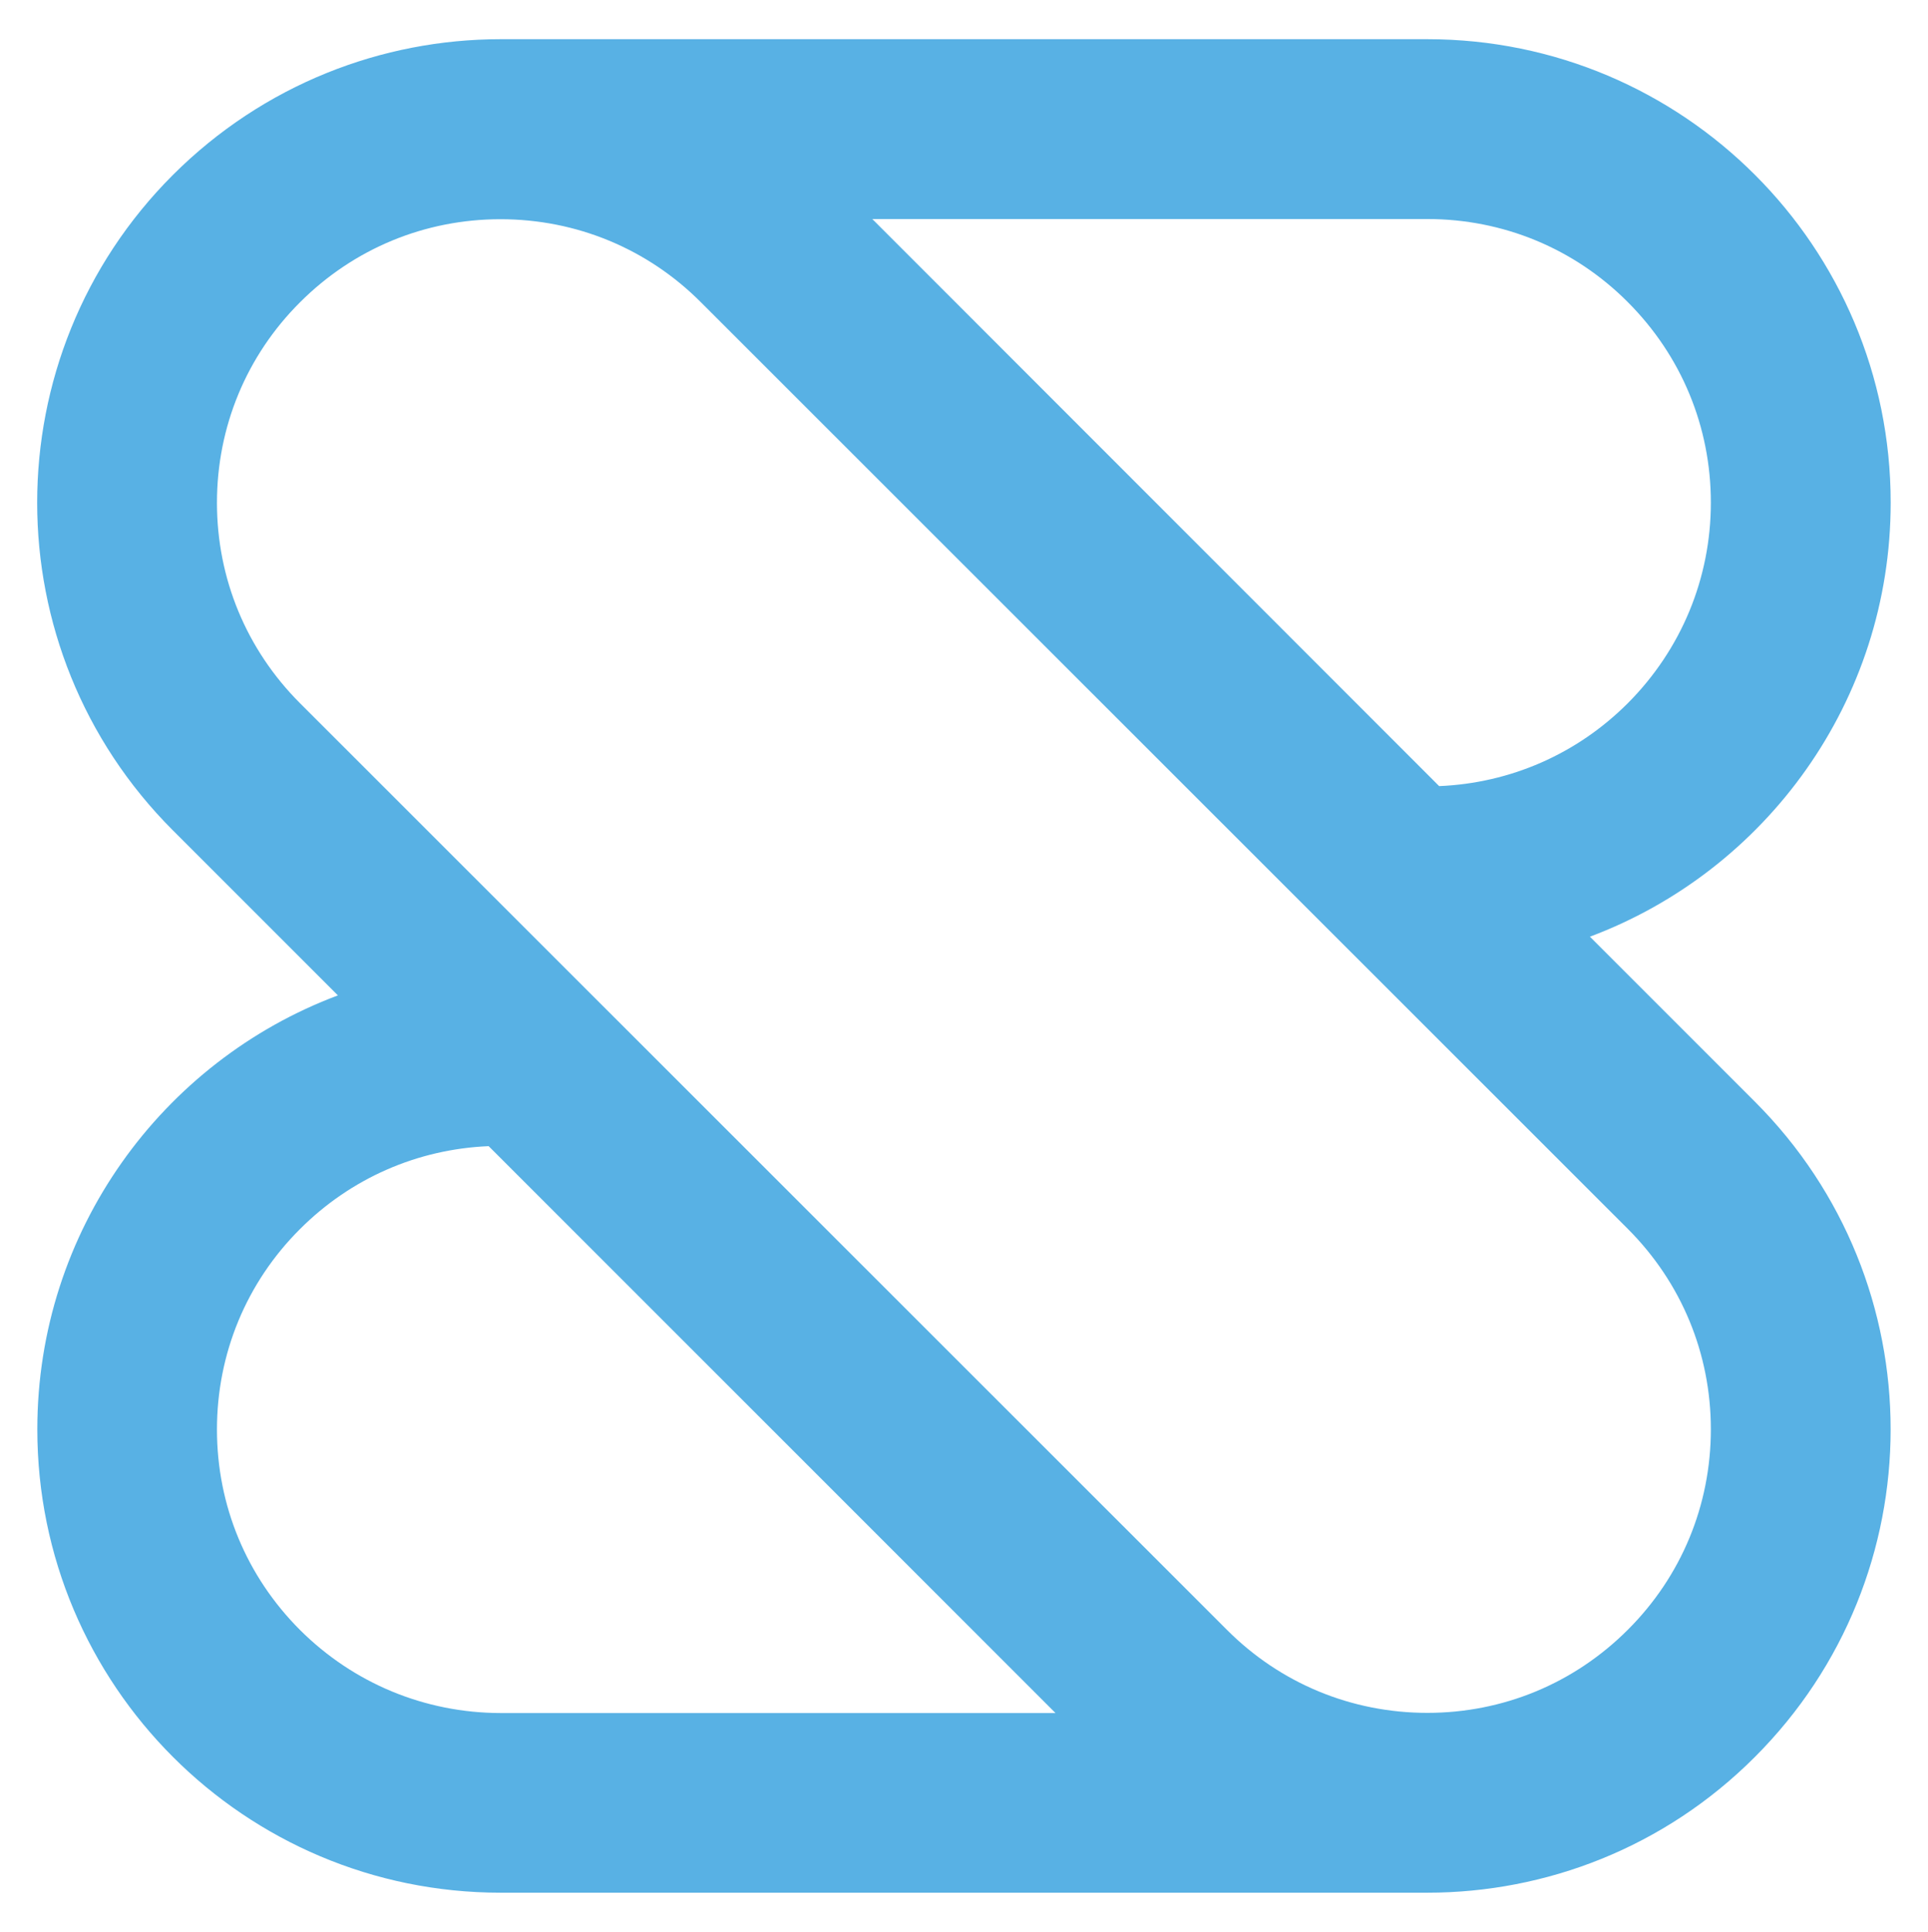 <?xml version="1.0" encoding="UTF-8"?> <svg xmlns="http://www.w3.org/2000/svg" xmlns:xlink="http://www.w3.org/1999/xlink" version="1.1" id="Layer_1" x="0px" y="0px" viewBox="0 0 1028.2 1030.2" style="enable-background:new 0 0 1028.2 1030.2;" xml:space="preserve"> <style type="text/css"> .st0{fill:#58B1E4;} </style> <g> <path class="st0" d="M1008.3,268L1008.3,268c0-136.5-110.6-247.1-247.1-247.1H267l0,0l0,0c-63.3,0-126.5,24.2-174.8,72.4l0,0 c-96.5,96.5-96.5,253,0,349.5l88,88C86.6,565.9,19.9,656.3,19.9,762.2l0,0c0,136.5,110.6,247.1,247.1,247.1h494.2l0,0 c63.2,0,126.5-24.1,174.7-72.4l0,0c96.5-96.5,96.5-252.9,0-349.4l-88-88C941.6,464.4,1008.3,374,1008.3,268z M160,869.2 c-28.6-28.6-44.3-66.5-44.3-106.9s15.7-78.4,44.3-106.9c27.1-27.1,62.6-42.6,100.6-44.2l302.3,302.3h-296 C226.6,913.4,188.6,897.7,160,869.2z M868.1,655.3c28.6,28.6,44.3,66.5,44.3,106.9s-15.7,78.4-44.3,106.9 c-28.6,28.6-66.5,44.3-106.9,44.3s-78.4-15.7-106.9-44.3L160,375c-28.6-28.6-44.3-66.5-44.3-106.9s15.7-78.4,44.3-106.9 c28.6-28.6,66.5-44.3,106.9-44.3s78.4,15.7,106.9,44.3L868.1,655.3z M868.1,375c-27.1,27.1-62.6,42.6-100.6,44.2L465.2,116.8l0,0 h296c40.4,0,78.4,15.7,106.9,44.3c28.6,28.6,44.3,66.5,44.3,106.9S896.6,346.4,868.1,375z"></path> </g> </svg> 